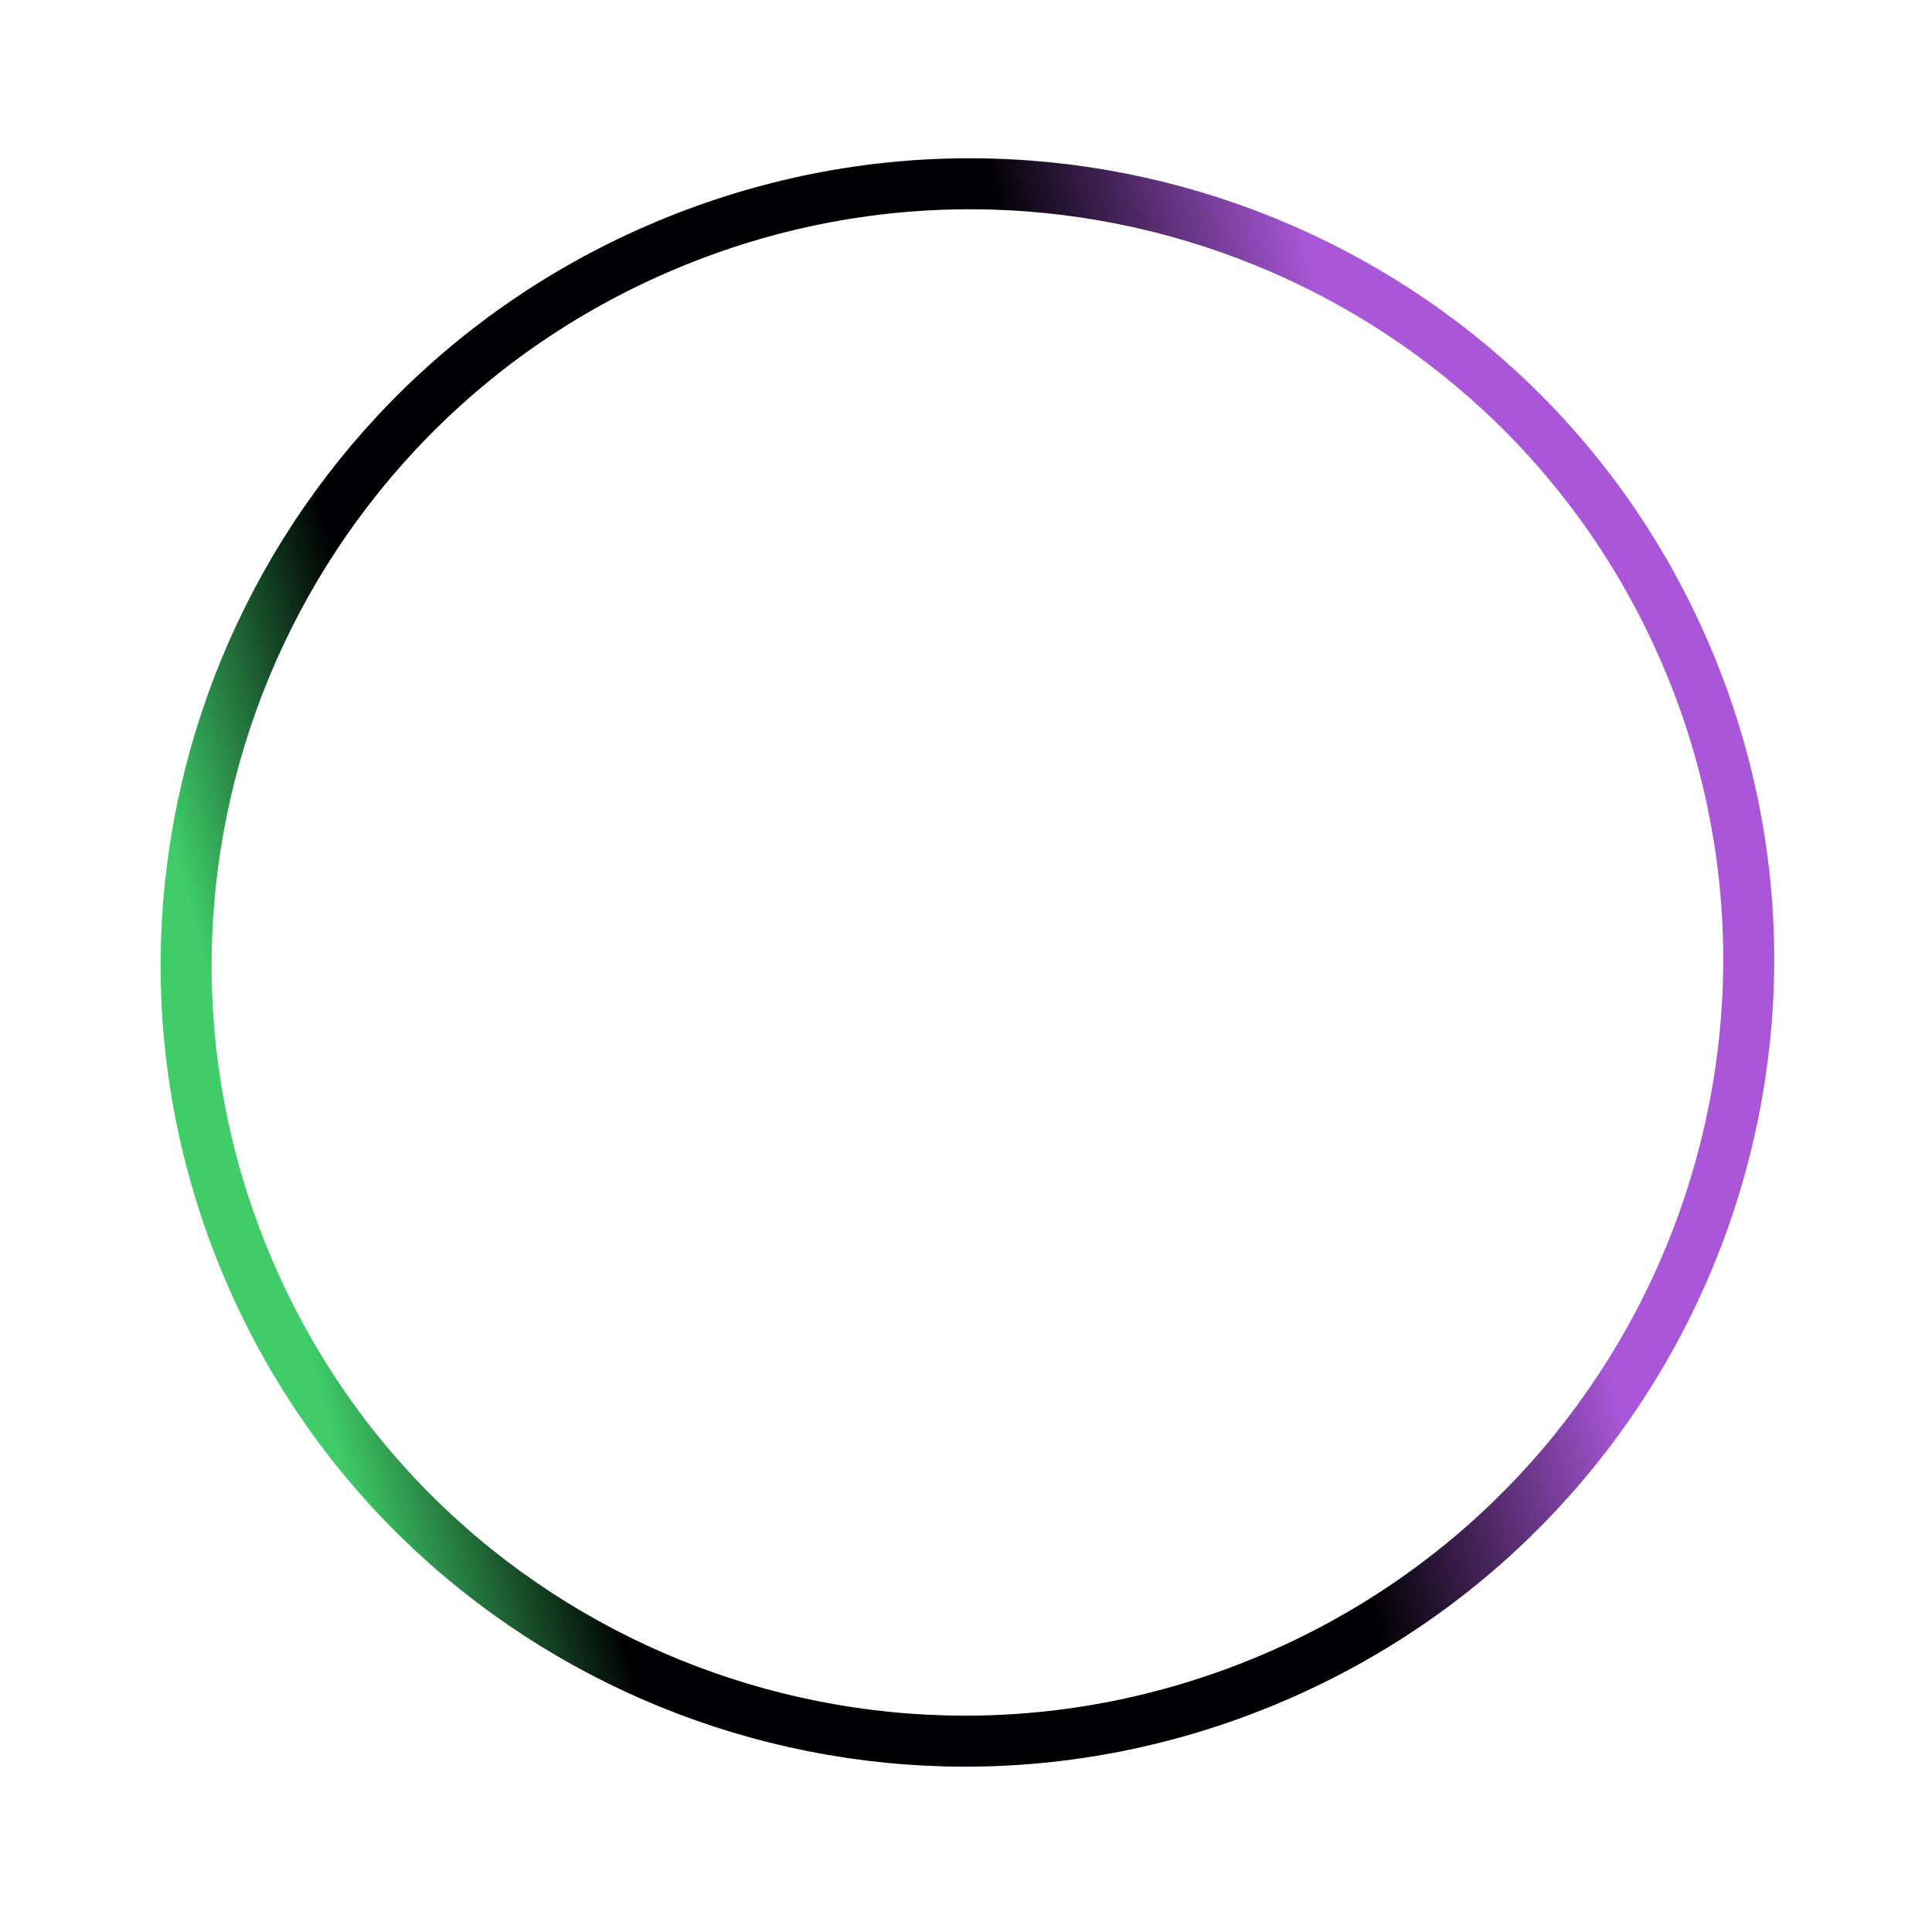 <svg width="871" height="868" viewBox="0 0 871 868" fill="none" xmlns="http://www.w3.org/2000/svg">
<path d="M300.74 110.383C480.32 35.226 686.457 119.232 761.219 297.869C835.981 476.505 751.128 682.293 571.549 757.45C391.969 832.607 185.833 748.602 111.07 569.966C36.308 391.329 121.161 185.54 300.74 110.383Z" stroke="url(#paint0_linear_562_10132)" stroke-width="23"/>
<defs>
<linearGradient id="paint0_linear_562_10132" x1="597.102" y1="137.965" x2="52.416" y2="284.282" gradientUnits="userSpaceOnUse">
<stop stop-color="#A957D8"/>
<stop offset="0.233" stop-color="#000002"/>
<stop offset="0.518" stop-color="#000002"/>
<stop offset="0.817" stop-color="#000002"/>
<stop offset="1" stop-color="#3FCC69"/>
</linearGradient>
</defs>
</svg>
